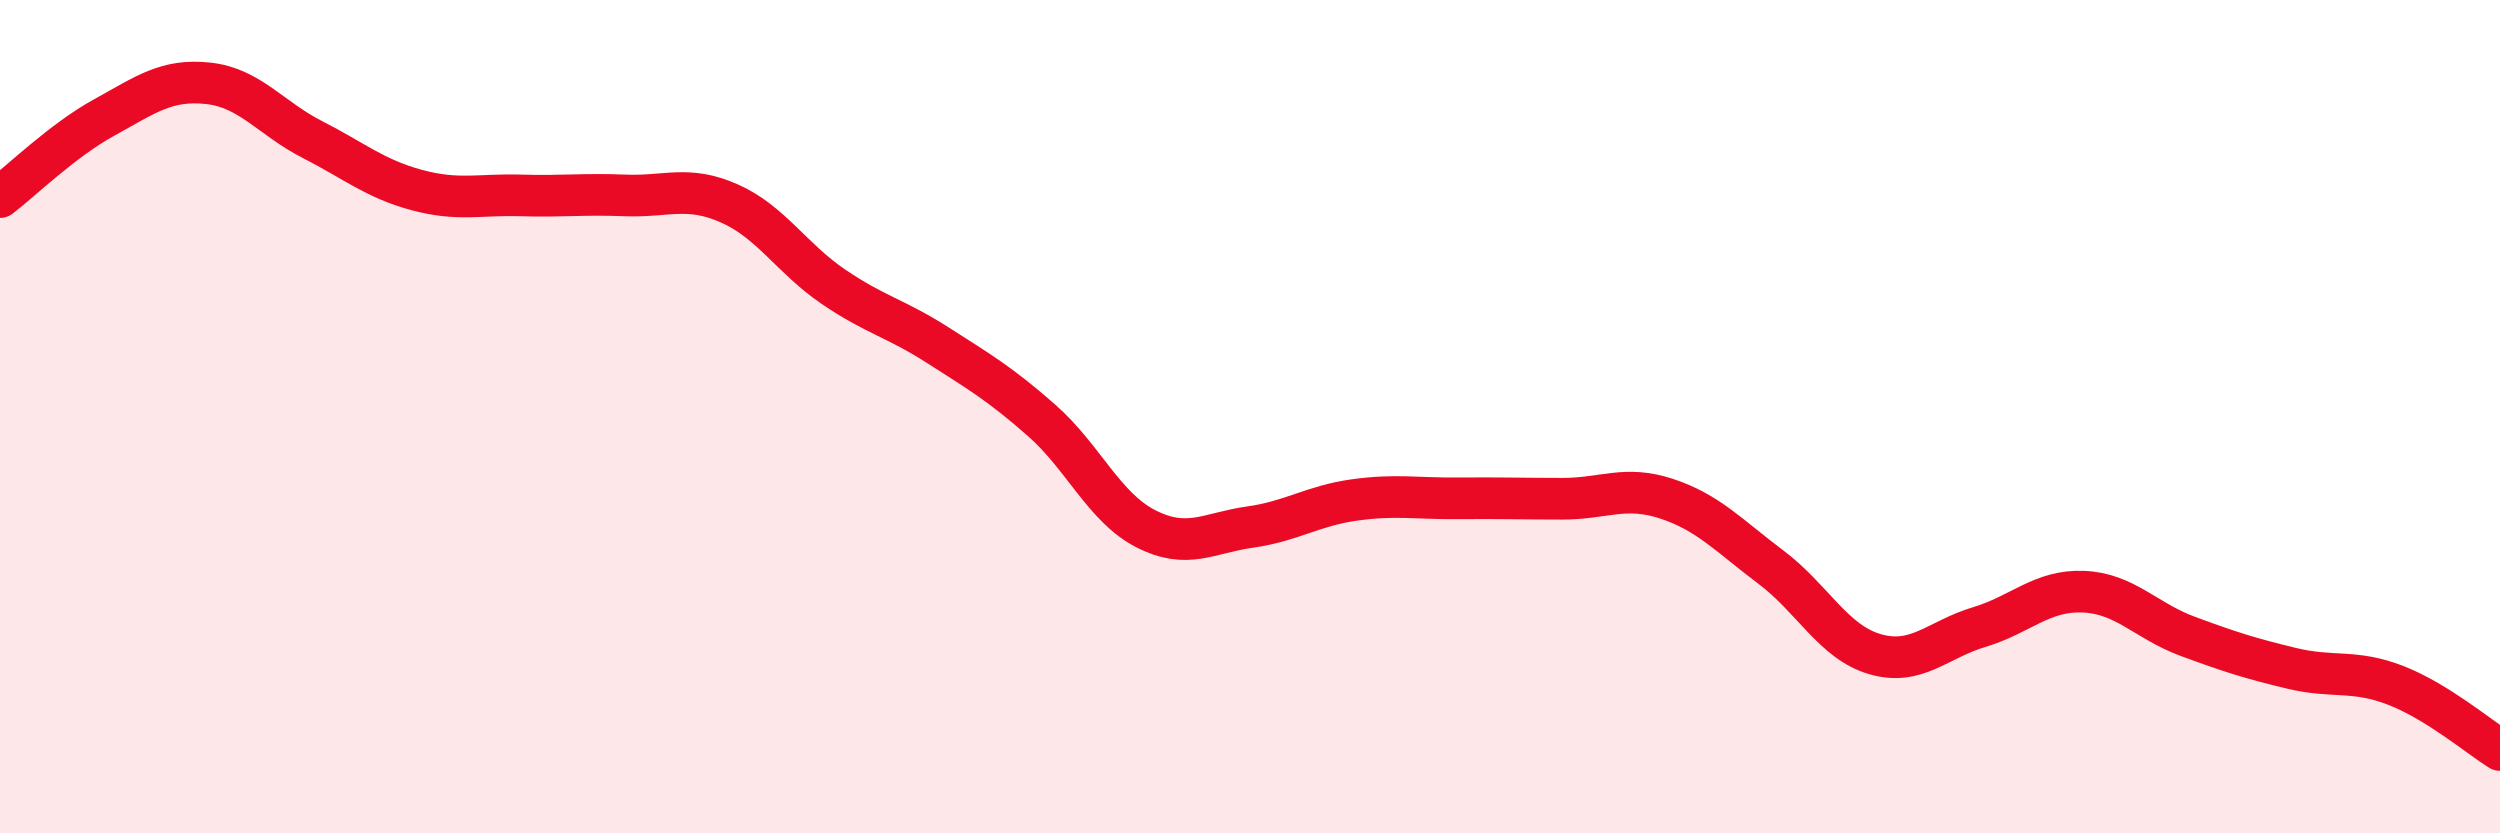
    <svg width="60" height="20" viewBox="0 0 60 20" xmlns="http://www.w3.org/2000/svg">
      <path
        d="M 0,4.73 C 0.5,4.35 1.5,3.37 2.5,2.82 C 3.5,2.27 4,1.89 5,2 C 6,2.11 6.5,2.84 7.5,3.35 C 8.5,3.86 9,4.29 10,4.56 C 11,4.83 11.5,4.66 12.5,4.69 C 13.5,4.72 14,4.65 15,4.69 C 16,4.73 16.5,4.44 17.5,4.88 C 18.5,5.32 19,6.2 20,6.88 C 21,7.56 21.5,7.64 22.5,8.28 C 23.5,8.92 24,9.21 25,10.09 C 26,10.97 26.5,12.18 27.5,12.69 C 28.5,13.2 29,12.79 30,12.65 C 31,12.51 31.5,12.14 32.5,12 C 33.5,11.86 34,11.97 35,11.96 C 36,11.95 36.5,11.97 37.5,11.97 C 38.5,11.97 39,11.64 40,11.97 C 41,12.3 41.5,12.86 42.5,13.61 C 43.5,14.36 44,15.41 45,15.7 C 46,15.99 46.5,15.35 47.5,15.05 C 48.5,14.75 49,14.16 50,14.2 C 51,14.24 51.5,14.9 52.5,15.27 C 53.5,15.64 54,15.8 55,16.04 C 56,16.28 56.5,16.06 57.5,16.45 C 58.5,16.84 59.5,17.69 60,18L60 20L0 20Z"
        fill="#EB0A25"
        opacity="0.1"
        stroke-linecap="round"
        stroke-linejoin="round"
      />
      <path
        d="M 0,4.73 C 0.5,4.35 1.5,3.37 2.5,2.82 C 3.5,2.27 4,1.89 5,2 C 6,2.11 6.5,2.84 7.5,3.35 C 8.5,3.86 9,4.29 10,4.56 C 11,4.83 11.5,4.66 12.5,4.69 C 13.5,4.72 14,4.65 15,4.69 C 16,4.73 16.5,4.44 17.5,4.88 C 18.5,5.32 19,6.2 20,6.88 C 21,7.56 21.5,7.64 22.5,8.28 C 23.5,8.92 24,9.21 25,10.09 C 26,10.97 26.5,12.18 27.5,12.69 C 28.5,13.2 29,12.79 30,12.65 C 31,12.51 31.5,12.14 32.5,12 C 33.5,11.86 34,11.97 35,11.96 C 36,11.95 36.5,11.97 37.5,11.97 C 38.5,11.97 39,11.64 40,11.97 C 41,12.3 41.5,12.86 42.5,13.61 C 43.5,14.36 44,15.41 45,15.7 C 46,15.99 46.5,15.35 47.5,15.05 C 48.5,14.75 49,14.16 50,14.2 C 51,14.24 51.5,14.9 52.5,15.27 C 53.5,15.64 54,15.8 55,16.04 C 56,16.28 56.5,16.06 57.5,16.45 C 58.5,16.84 59.5,17.69 60,18"
        stroke="#EB0A25"
        stroke-width="1"
        fill="none"
        stroke-linecap="round"
        stroke-linejoin="round"
      />
    </svg>
  